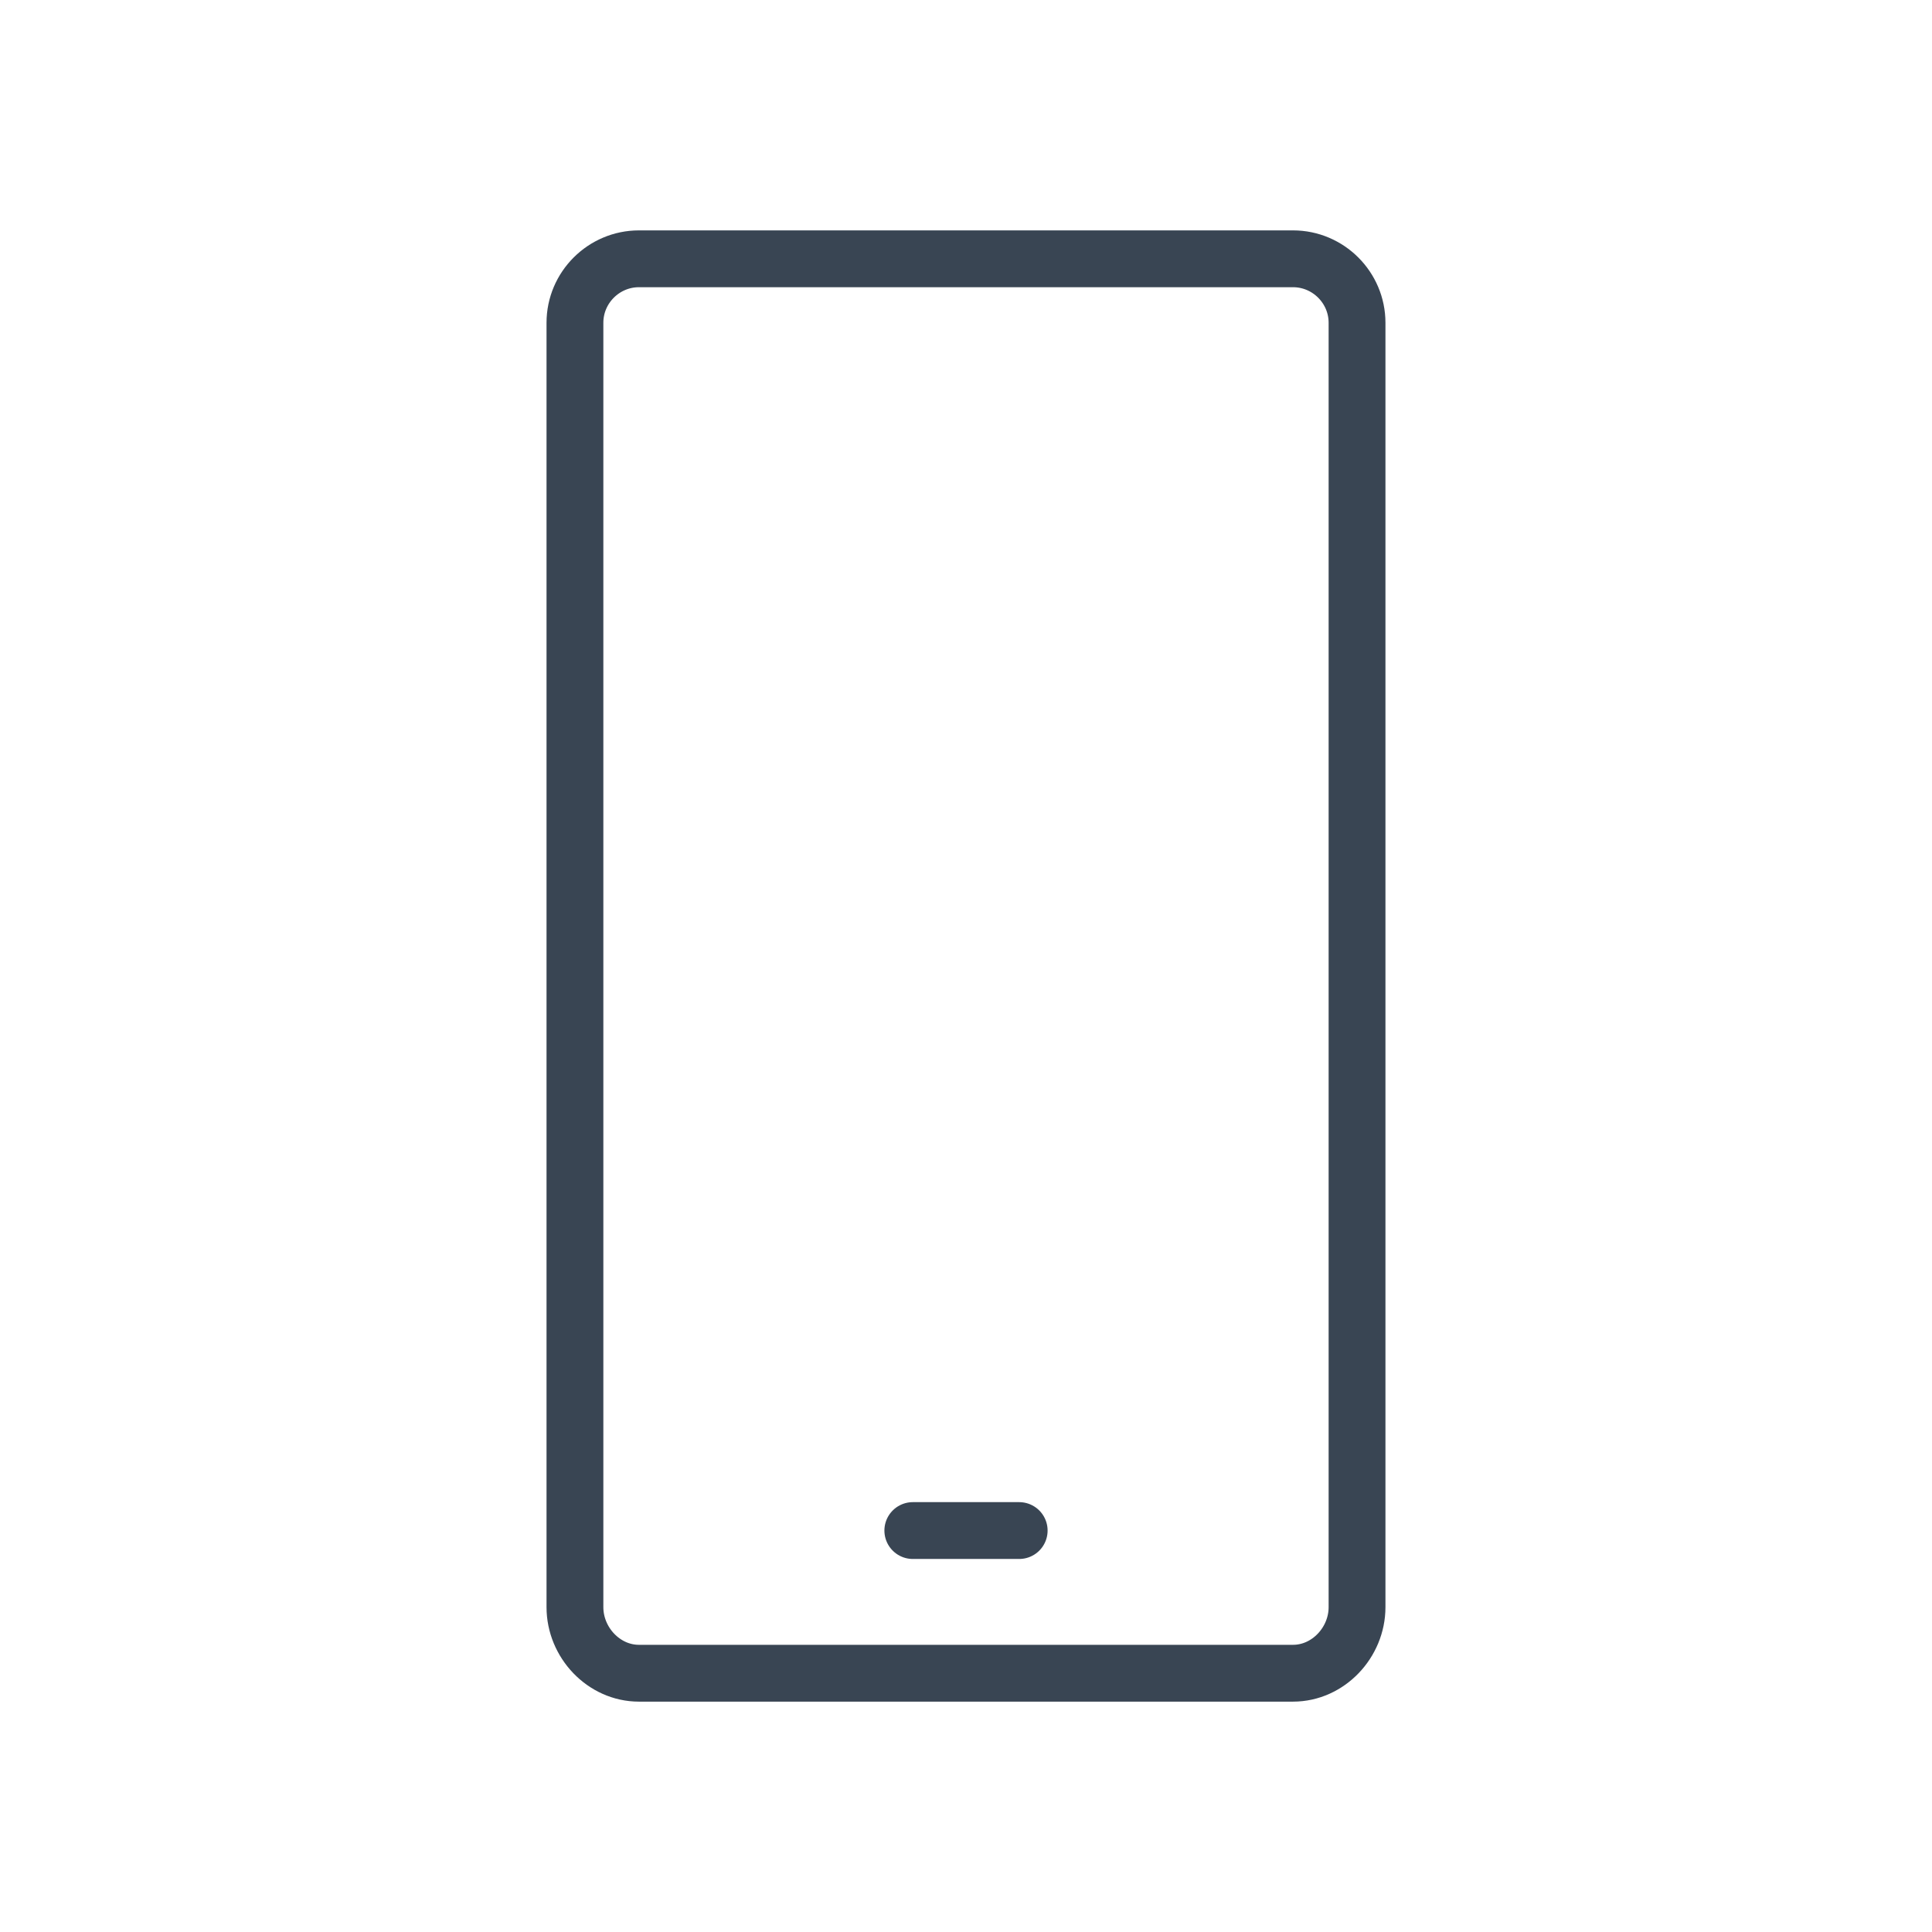 <?xml version="1.0" ?><!DOCTYPE svg  PUBLIC '-//W3C//DTD SVG 1.1//EN'  'http://www.w3.org/Graphics/SVG/1.1/DTD/svg11.dtd'><svg enable-background="new 0 0 85 85" height="85px" id="Layer_1" version="1.1" viewBox="0 0 85 85" width="85px" xml:space="preserve" xmlns="http://www.w3.org/2000/svg" xmlns:xlink="http://www.w3.org/1999/xlink"><g><path d="M25.295,14.201   c0-1.55,1.268-2.815,2.816-2.815h28.777c1.549,0,2.816,1.266,2.816,2.815v56.508c0,1.551-1.268,2.906-2.816,2.906H28.111   c-1.549,0-2.816-1.355-2.816-2.906V14.201z" fill="none" stroke="#394553" stroke-linejoin="round" stroke-miterlimit="10" stroke-width="2.5"/><line fill="none" stroke="#394553" stroke-linecap="round" stroke-linejoin="round" stroke-miterlimit="10" stroke-width="2.5" x1="40.16" x2="44.84" y1="67.338" y2="67.338"/></g></svg>